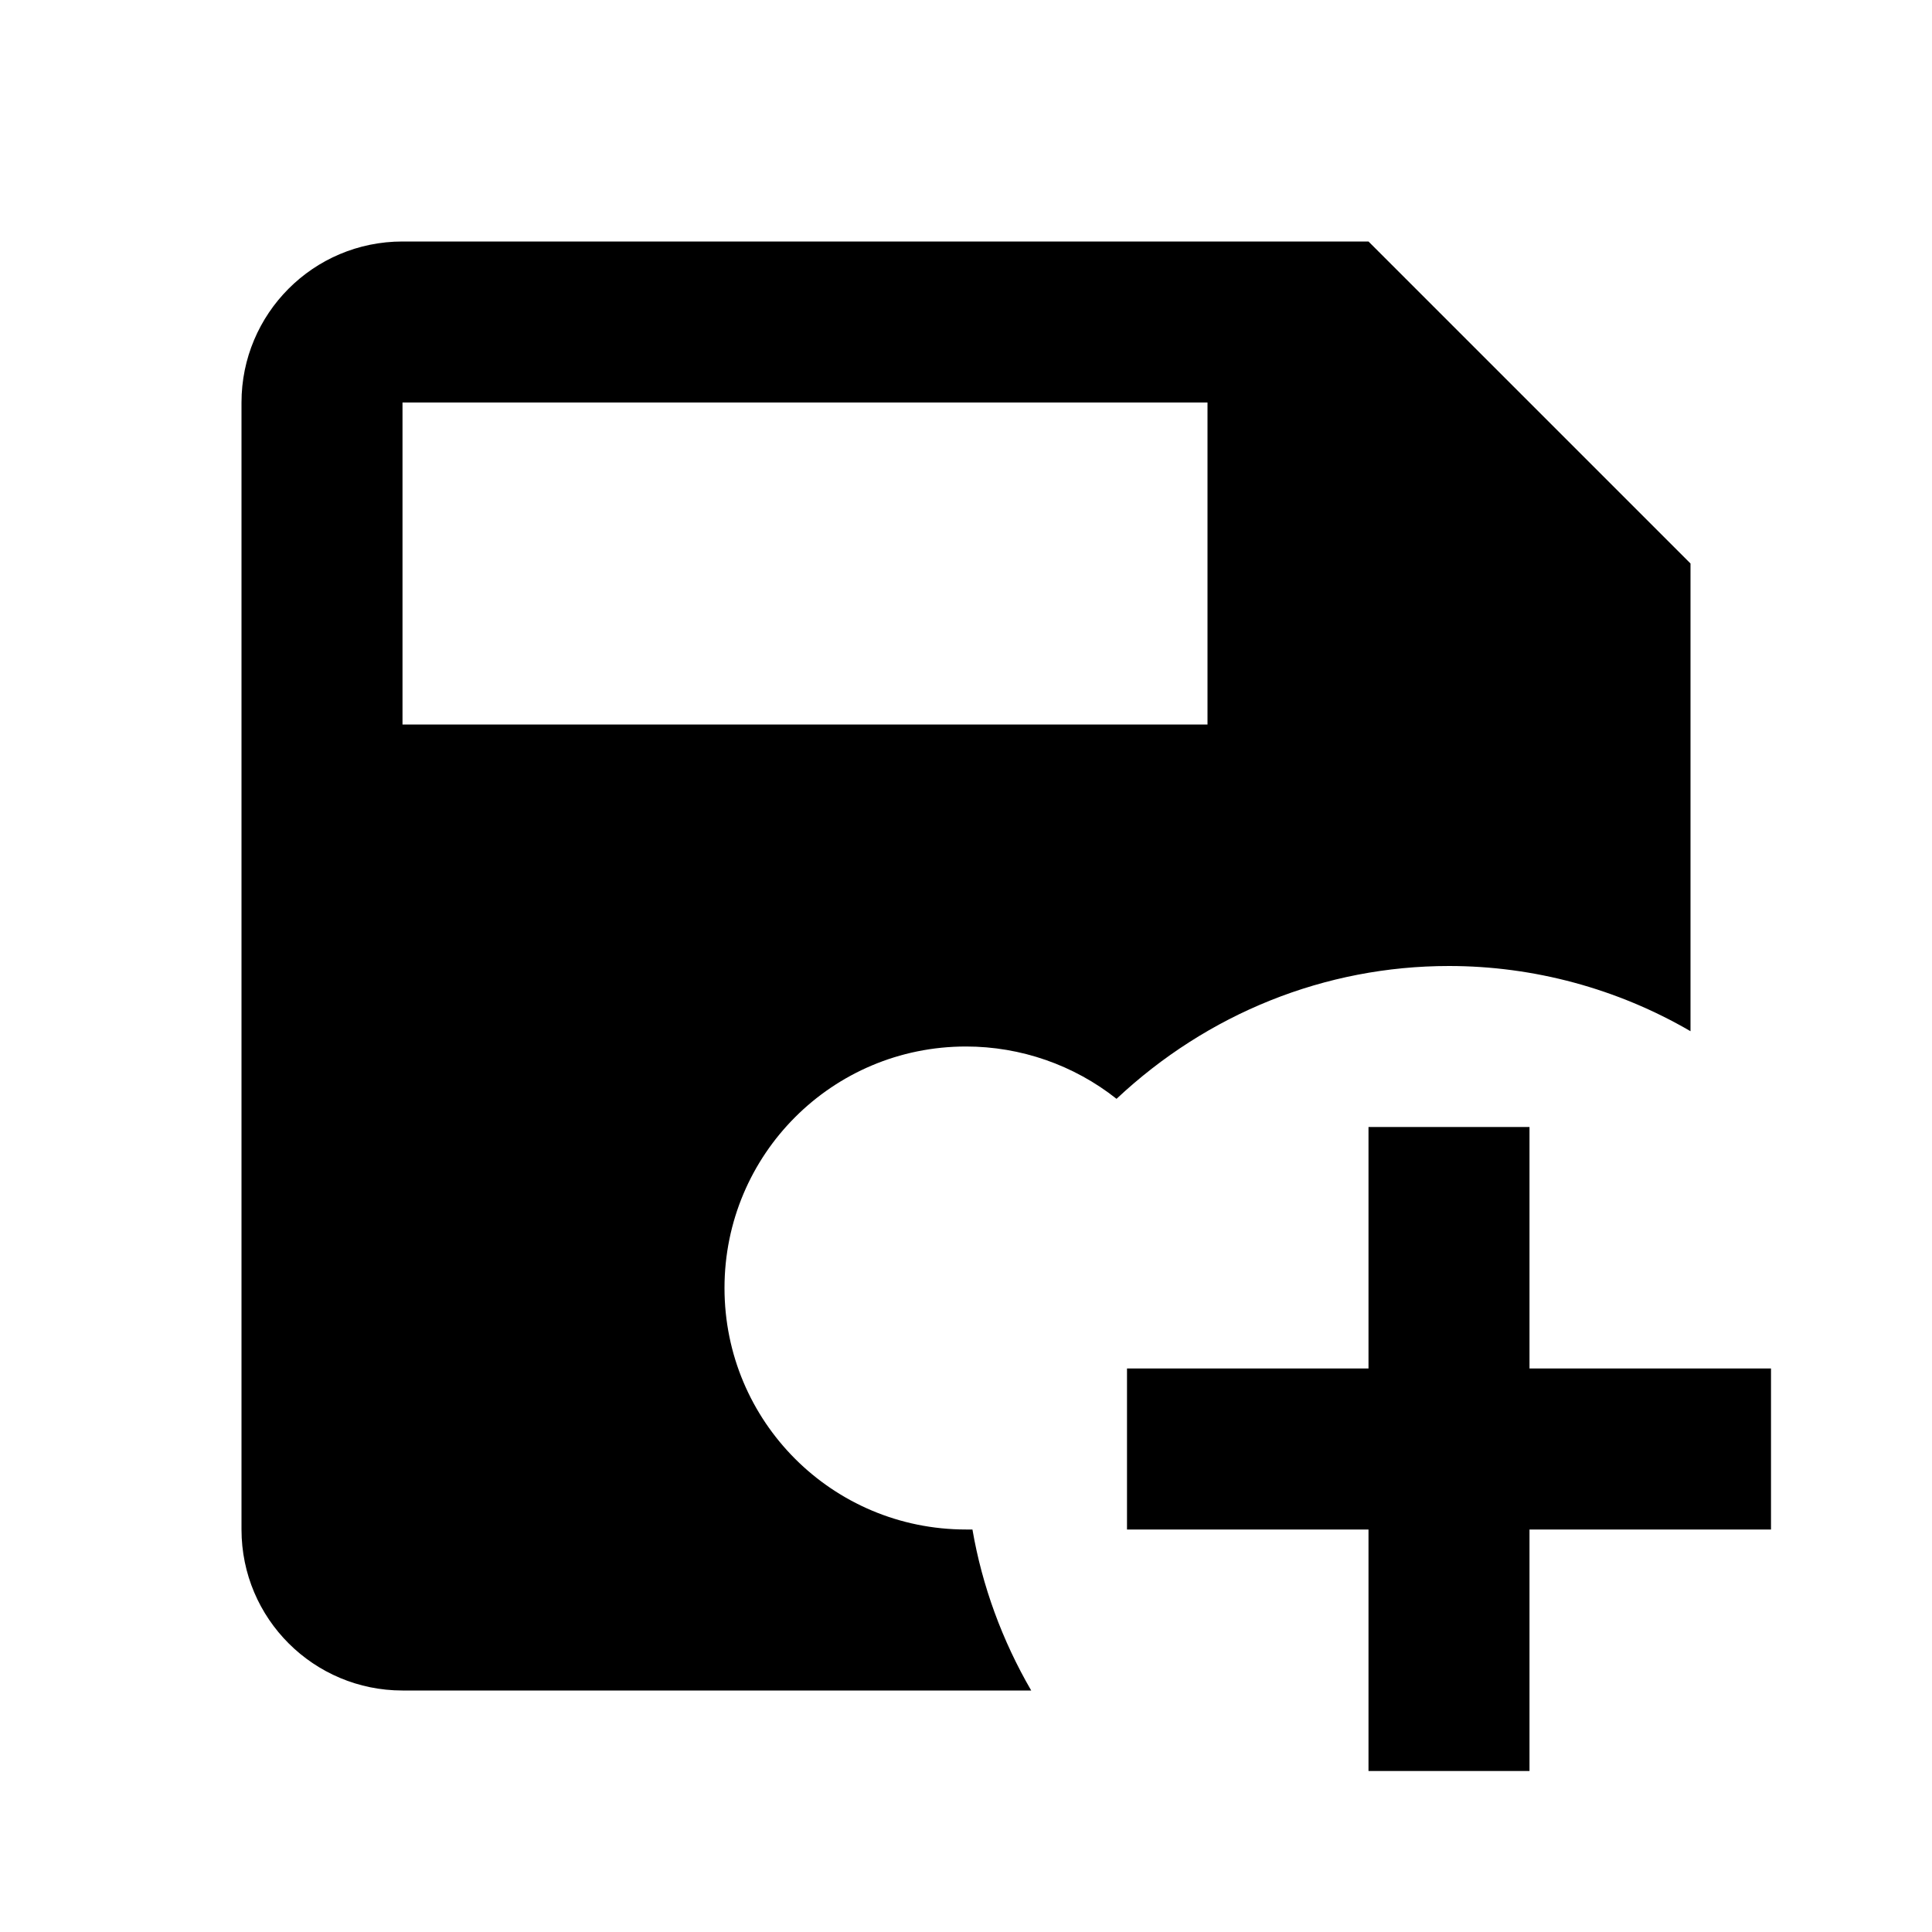 <svg xmlns="http://www.w3.org/2000/svg" id="mdi-content-save-plus" viewBox="0 0 24 24"><path d="M17 3H5C3.89 3 3 3.9 3 5V19C3 20.11 3.9 21 5 21H12.81C12.45 20.38 12.2 19.7 12.08 19L12 19C10.34 19 9 17.66 9 16S10.34 13 12 13C12.68 13 13.34 13.23 13.87 13.65C15 12.59 16.46 12 18 12C19.05 12 20.09 12.28 21 12.81V7L17 3M15 9H5V5H15V9M17 14V17H14V19H17V22H19V19H22V17H19V14H17Z" /></svg>